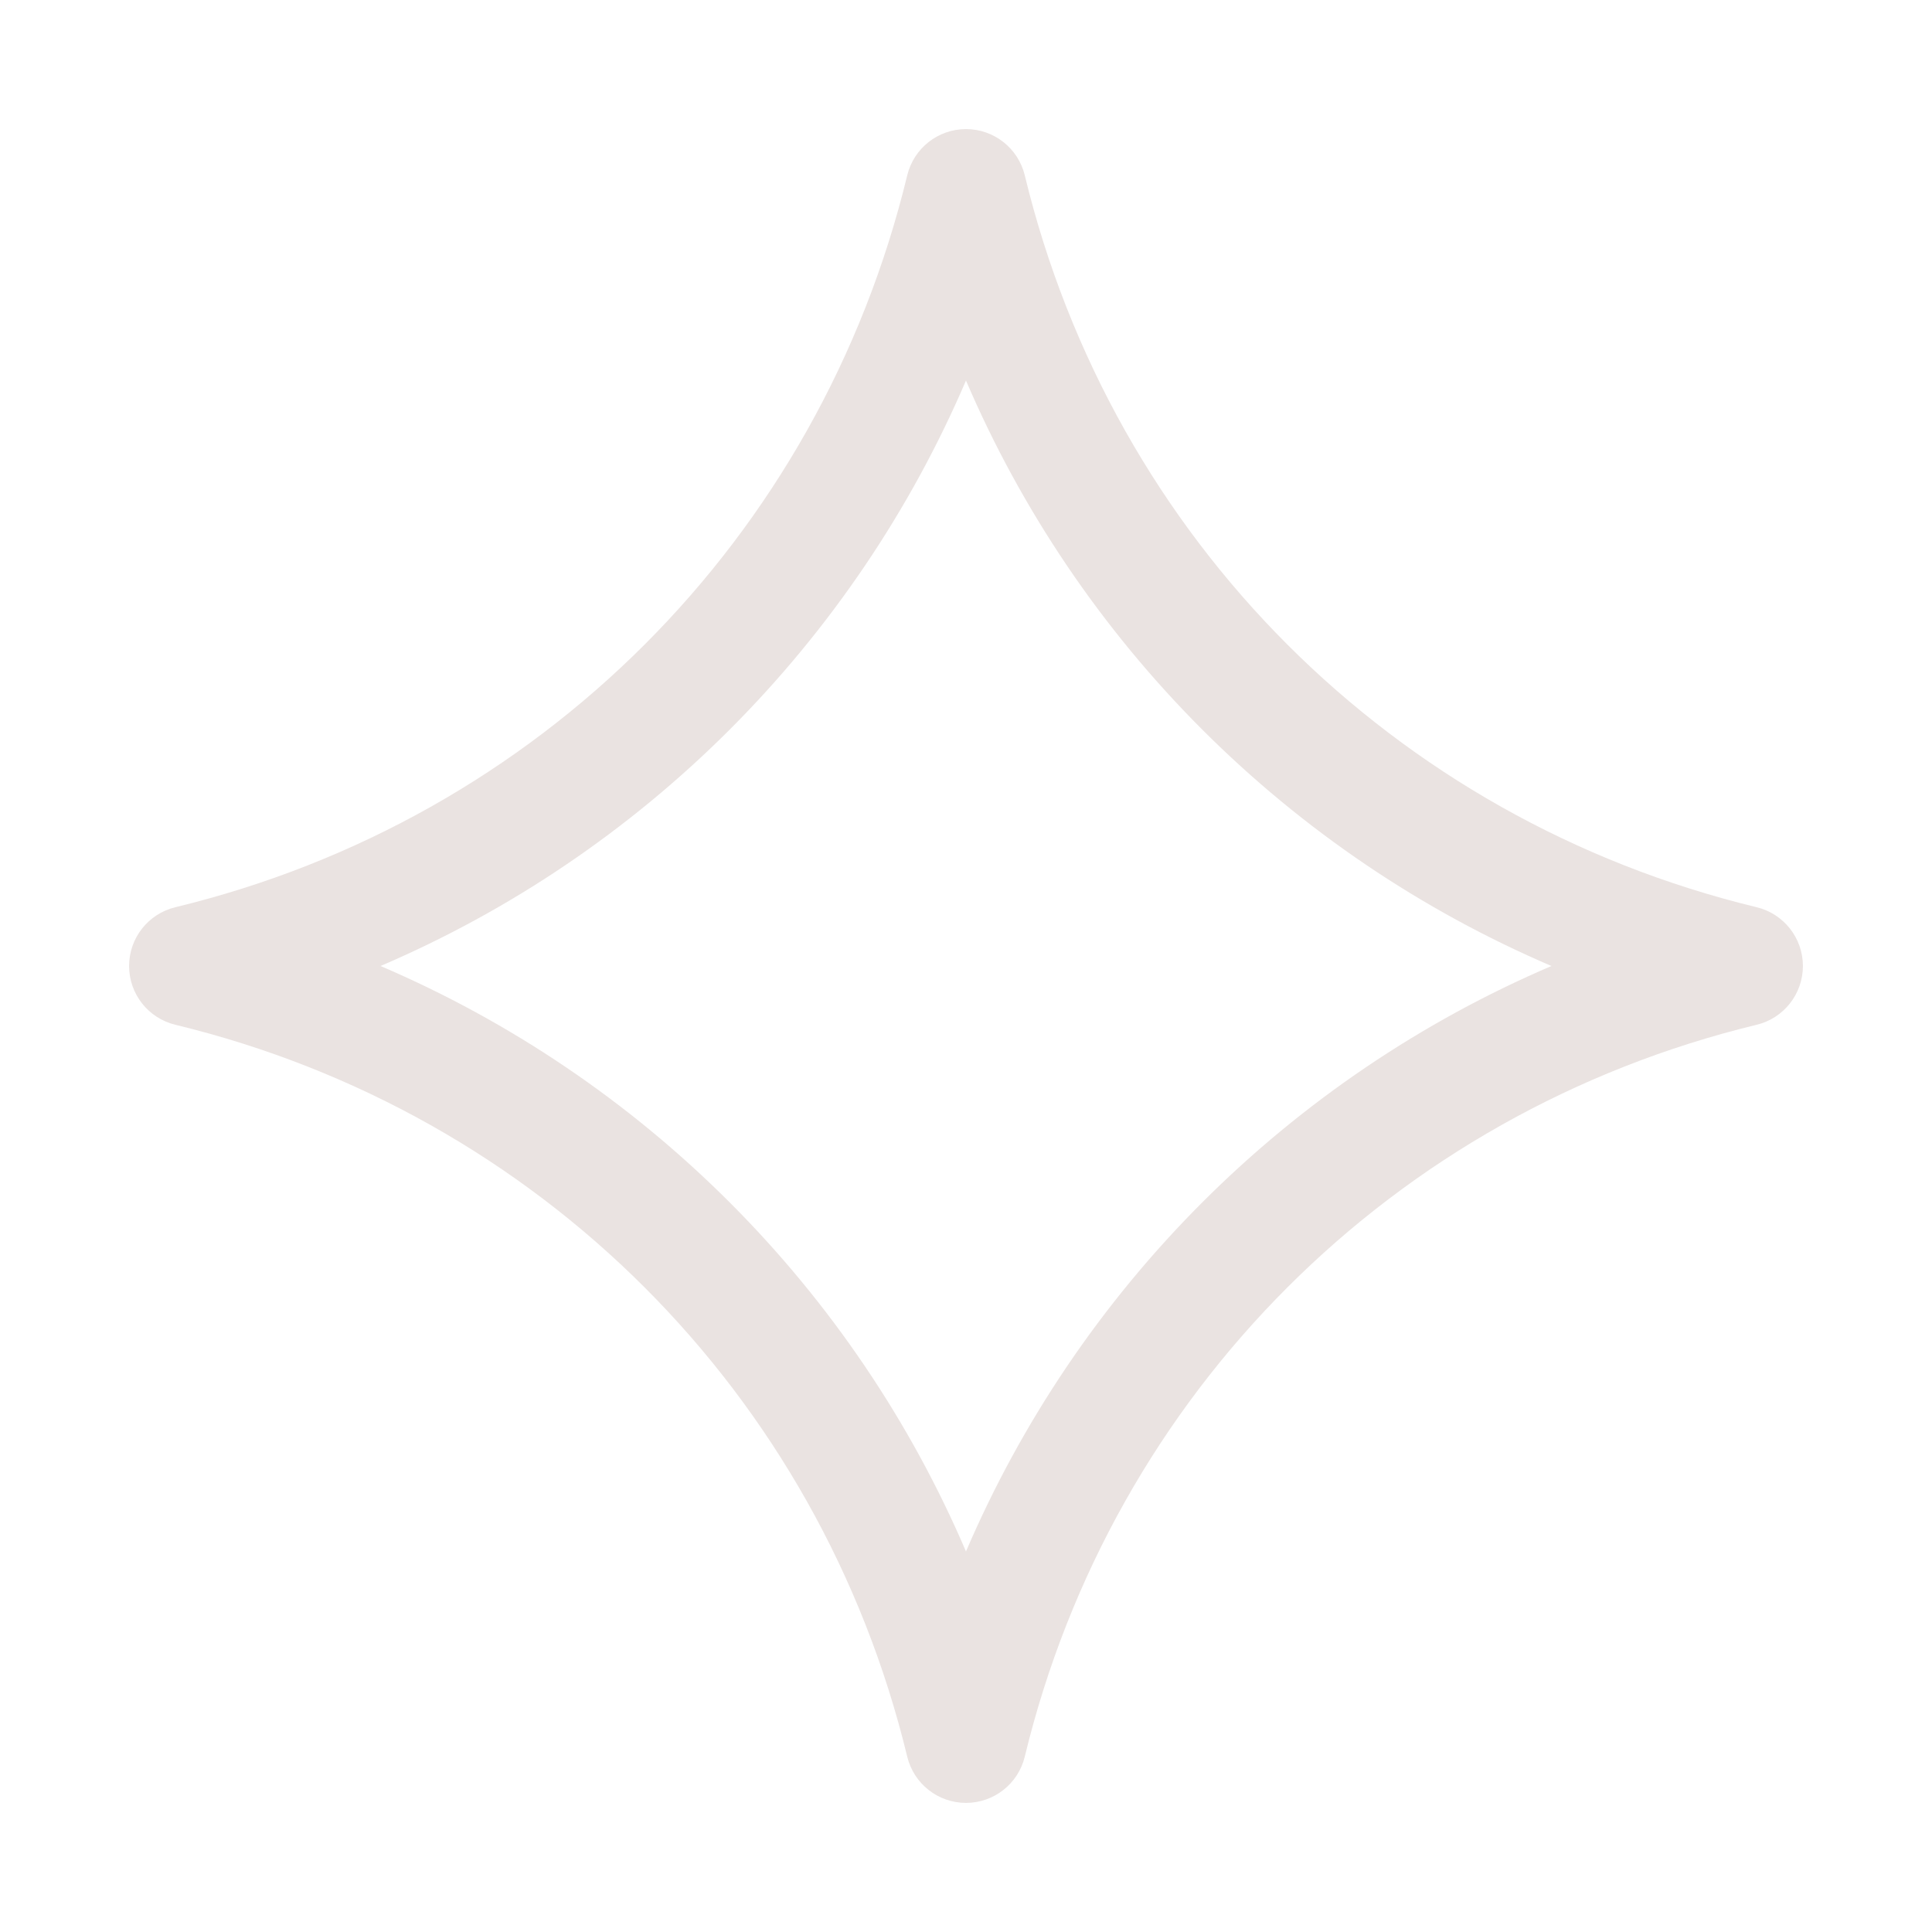 <?xml version="1.0" encoding="UTF-8"?> <svg xmlns="http://www.w3.org/2000/svg" id="_лой_1" data-name="—лой_1" viewBox="0 0 1000 1000"><defs><style> .cls-1 { fill: #eae3e1; stroke-width: 0px; } </style></defs><path class="cls-1" d="m500,933.18c-14.45,0-27.02-9.89-30.42-23.94-45.53-188.13-190.69-333.29-378.82-378.82-14.05-3.4-23.94-15.97-23.94-30.42s9.89-27.02,23.94-30.42c188.13-45.53,333.29-190.69,378.82-378.82,3.4-14.05,15.97-23.94,30.42-23.94s27.02,9.89,30.42,23.94c45.53,188.13,190.69,333.29,378.82,378.82,14.05,3.4,23.94,15.97,23.94,30.42s-9.89,27.02-23.94,30.42c-188.13,45.53-333.29,190.69-378.82,378.82-3.4,14.05-15.97,23.94-30.42,23.94ZM196.96,500c67.2,28.79,128.57,70.2,180.7,122.33,52.13,52.13,93.55,113.5,122.33,180.7,28.79-67.2,70.2-128.57,122.33-180.7s113.5-93.55,180.7-122.33c-67.2-28.79-128.57-70.2-180.7-122.33-52.13-52.13-93.55-113.5-122.33-180.7-28.79,67.2-70.2,128.57-122.33,180.7-52.13,52.13-113.5,93.55-180.7,122.33Z"></path></svg> 